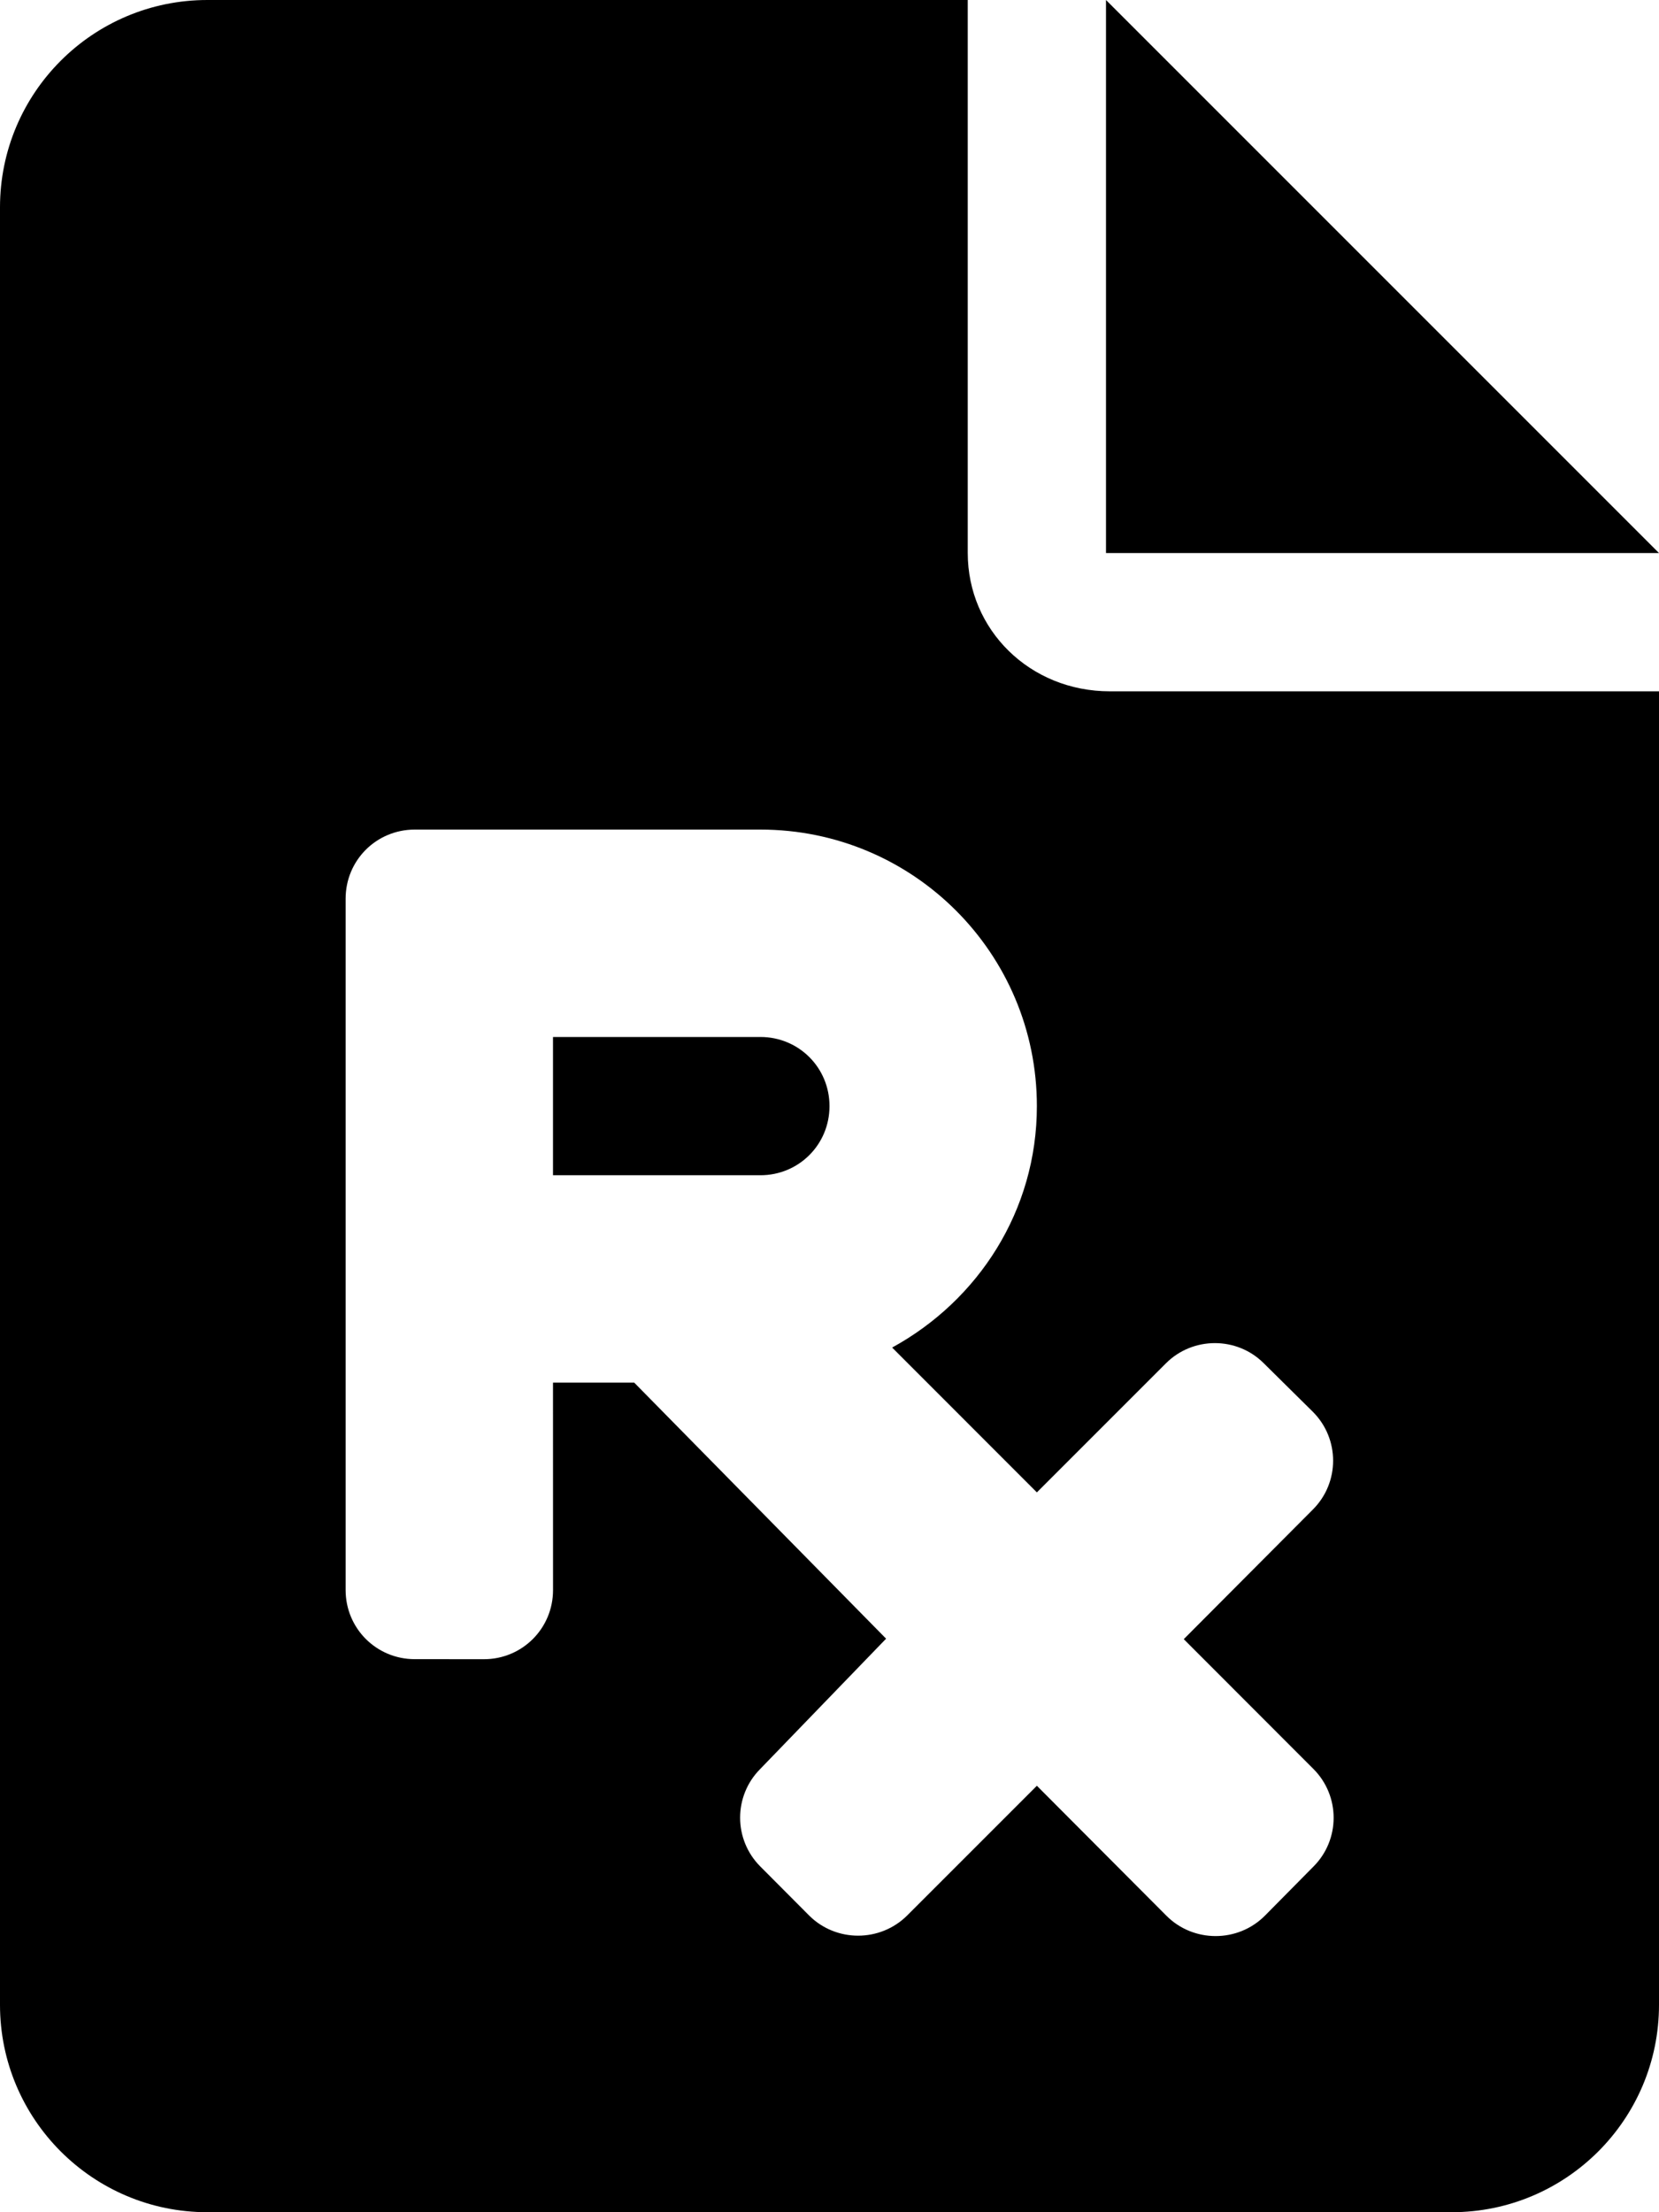 <svg xmlns="http://www.w3.org/2000/svg" viewBox="0 0 384 512"><!--! Font Awesome Free 6.0.0 by @fontawesome - https://fontawesome.com License - https://fontawesome.com/license/free (Icons: CC BY 4.0, Fonts: SIL OFL 1.1, Code: MIT License) Copyright 2022 Fonticons, Inc.--><path d="M176 240h-48v32h48c8.9 0 16-7.1 16-16s-7.1-16-16-16zM256 0v128h128L256 0zm-32 128V0H48C21.49 0 0 21.49 0 48v416c0 26.5 21.49 48 48 48h288c26.51 0 48-21.49 48-48V160H256.9c-18.6 0-32.9-14.3-32.9-32zm68.5 187.5 11.38 11.25c6.25 6.25 6.25 16.38 0 22.62l-29.88 30 30 30.03c6.25 6.25 6.25 16.38 0 22.62l-11.25 11.38c-6.25 6.25-16.5 6.25-22.75 0l-30-30.1-30 30c-6.249 6.25-16.48 6.266-22.73.016L176 432c-6.25-6.25-6.25-16.38 0-22.62l29.1-30.12L146.8 320H128l.008 48.01c0 8.875-7.125 16-16 16L96 384c-8.875 0-16-7.125-16-16V208c0-8.9 7.13-16 16-16h80c35.38 0 64 28.62 64 64 0 24.25-13.62 45-33.5 55.88L240 345.4l29.88-29.88c6.22-6.22 16.42-6.22 22.62-.02z"/></svg>